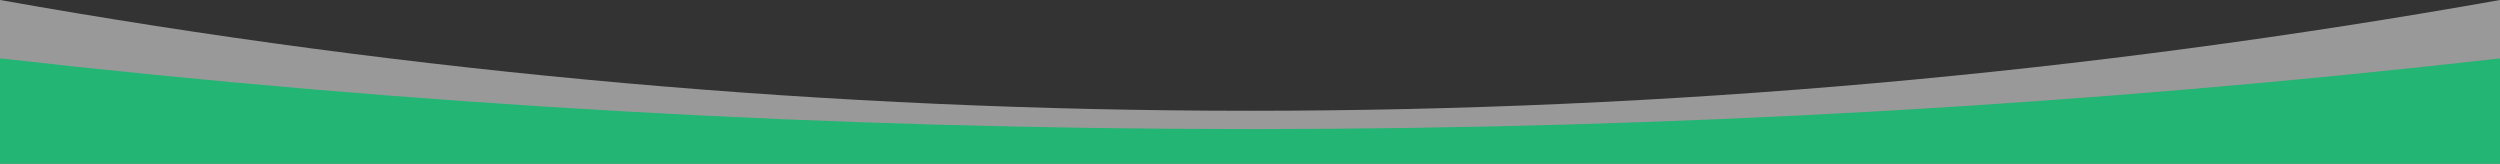 <?xml version="1.0" encoding="utf-8"?>
<!-- Generator: Adobe Illustrator 24.3.0, SVG Export Plug-In . SVG Version: 6.00 Build 0)  -->
<svg version="1.1" id="レイヤー_1" xmlns="http://www.w3.org/2000/svg" xmlns:xlink="http://www.w3.org/1999/xlink" x="0px"
	 y="0px" viewBox="0 0 1366 89.5" style="enable-background:new 0 0 1366 89.5;" xml:space="preserve">
<rect x="0" y="0" width="1366" height="89.5" fill="#333333" stroke="none"/>
<style type="text/css">
	.st0{opacity:0.5;fill:#FFFFFF;enable-background:new    ;}
	.st1{fill:#22B573;}
</style>
<path class="st0" d="M0,0v89.5h1366V0C912.1,80.7,453.9,80.7,0,0z"/>
<path class="st1" d="M0,31.9v57.6h1366V31.9C912.1,83.4,453.9,83.4,0,31.9z"/>
</svg>

